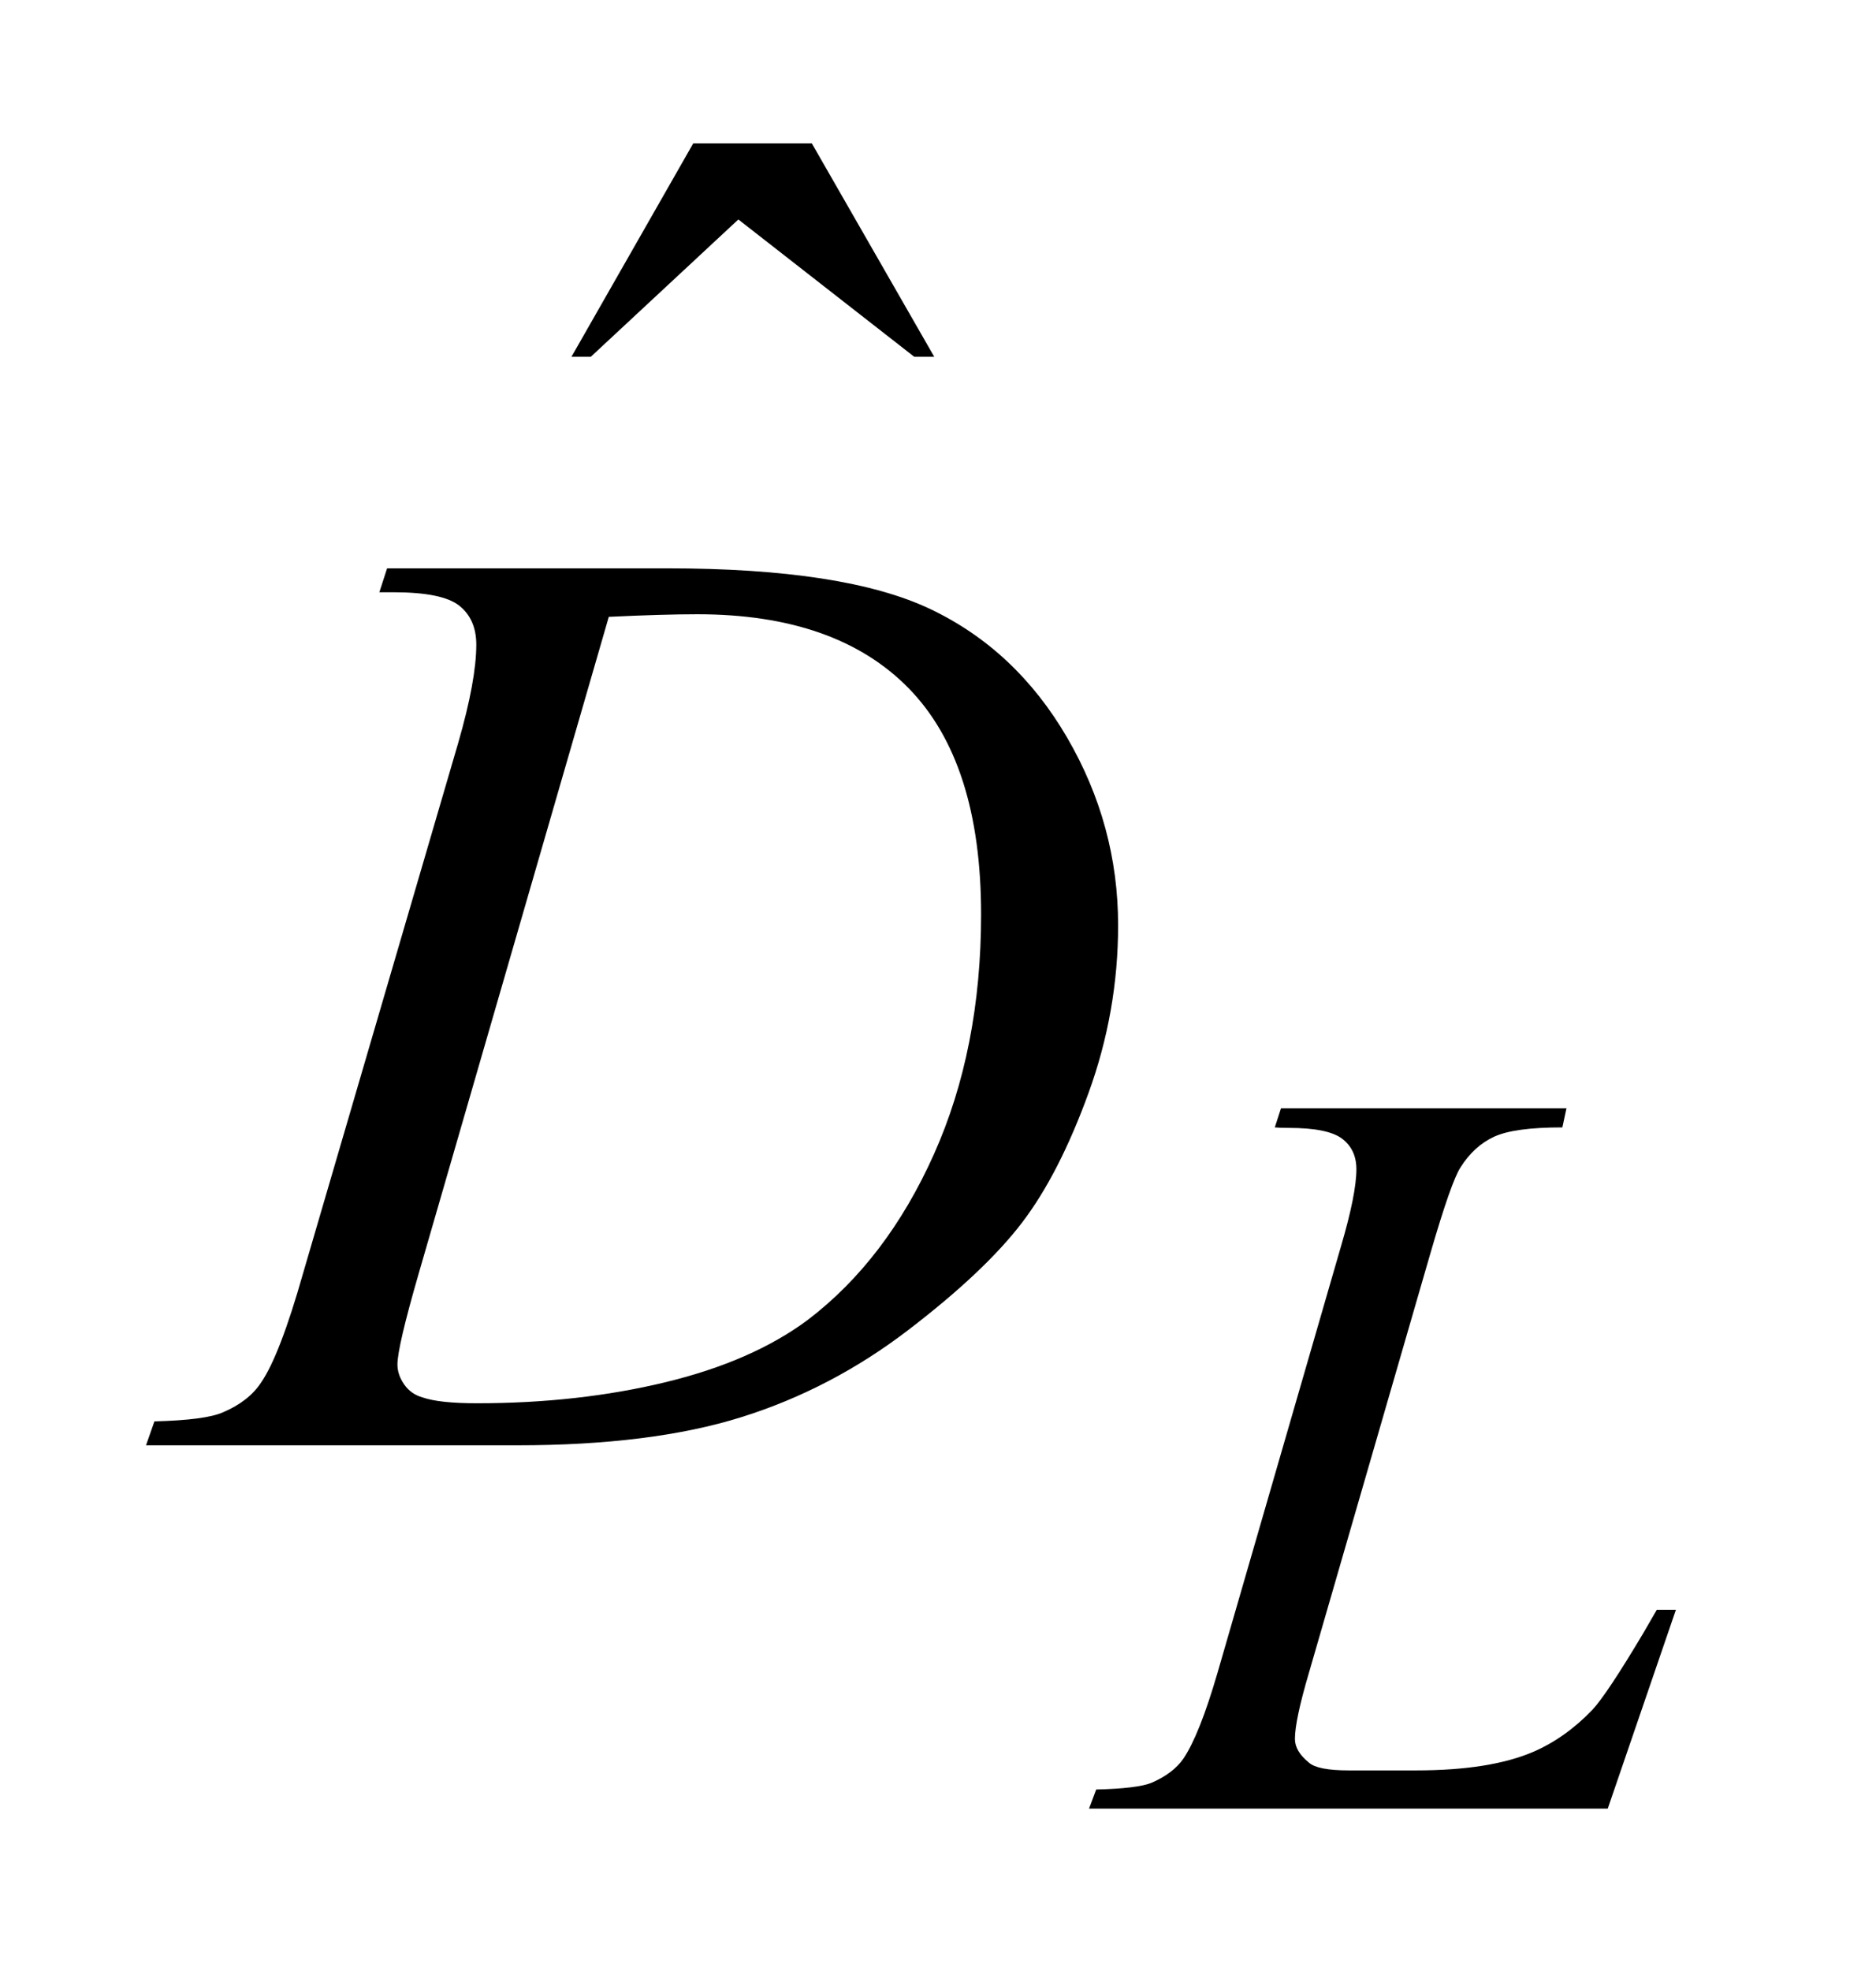 <?xml version="1.0" encoding="UTF-8"?>
<!DOCTYPE svg PUBLIC '-//W3C//DTD SVG 1.0//EN'
          'http://www.w3.org/TR/2001/REC-SVG-20010904/DTD/svg10.dtd'>
<svg stroke-dasharray="none" shape-rendering="auto" xmlns="http://www.w3.org/2000/svg" font-family="'Dialog'" text-rendering="auto" width="20" fill-opacity="1" color-interpolation="auto" color-rendering="auto" preserveAspectRatio="xMidYMid meet" font-size="12px" viewBox="0 0 20 21" fill="black" xmlns:xlink="http://www.w3.org/1999/xlink" stroke="black" image-rendering="auto" stroke-miterlimit="10" stroke-linecap="square" stroke-linejoin="miter" font-style="normal" stroke-width="1" height="21" stroke-dashoffset="0" font-weight="normal" stroke-opacity="1"
><!--Generated by the Batik Graphics2D SVG Generator--><defs id="genericDefs"
  /><g
  ><defs id="defs1"
    ><clipPath clipPathUnits="userSpaceOnUse" id="clipPath1"
      ><path d="M0.86 2.169 L13.278 2.169 L13.278 15.492 L0.86 15.492 L0.86 2.169 Z"
      /></clipPath
      ><clipPath clipPathUnits="userSpaceOnUse" id="clipPath2"
      ><path d="M27.473 69.285 L27.473 494.949 L424.23 494.949 L424.23 69.285 Z"
      /></clipPath
    ></defs
    ><g transform="scale(1.576,1.576) translate(-0.86,-2.169) matrix(0.031,0,0,0.031,0,0)"
    ><path d="M179.016 101.234 L204.891 101.234 L231.609 147.781 L227.25 147.781 L188.859 117.828 L156.656 147.781 L152.438 147.781 L179.016 101.234 Z" stroke="none" clip-path="url(#clipPath2)"
    /></g
    ><g transform="matrix(0.049,0,0,0.049,-1.355,-3.417)"
    ><path d="M377.453 463 L264.594 463 L266.156 458.844 Q275.141 458.625 278.172 457.391 Q282.891 455.359 285.141 452.109 Q288.625 446.938 292.547 433.469 L319.391 340.812 Q322.766 329.359 322.766 323.969 Q322.766 319.703 319.672 317.344 Q316.578 314.984 308.047 314.984 Q306.141 314.984 305.016 314.875 L306.359 310.719 L368.469 310.719 L367.578 314.875 Q357.125 314.875 352.75 316.891 Q348.375 318.906 345.453 323.516 Q343.422 326.547 338.828 342.391 L312.438 433.469 Q309.391 443.797 309.391 447.844 Q309.391 450.531 312.438 453 Q314.344 454.688 321.078 454.688 L335.797 454.688 Q351.844 454.688 361.281 450.641 Q368.25 447.609 374.078 441.547 Q377.234 438.188 385.203 424.812 L388.125 419.766 L392.281 419.766 L377.453 463 Z" stroke="none" clip-path="url(#clipPath2)"
    /></g
    ><g transform="matrix(0.049,0,0,0.049,-1.355,-3.417)"
    ><path d="M110.188 198.516 L111.875 193.312 L172.766 193.312 Q211.438 193.312 230.07 202.172 Q248.703 211.031 259.812 230.086 Q270.922 249.141 270.922 270.938 Q270.922 289.641 264.523 307.289 Q258.125 324.938 250.039 335.555 Q241.953 346.172 225.219 358.969 Q208.484 371.766 188.938 377.883 Q169.391 384 140.141 384 L59.422 384 L61.25 378.797 Q72.359 378.516 76.156 376.828 Q81.781 374.438 84.453 370.359 Q88.531 364.453 93.594 346.594 L127.344 231.281 Q131.281 217.641 131.281 209.906 Q131.281 204.422 127.625 201.469 Q123.969 198.516 113.281 198.516 L110.188 198.516 ZM160.109 203.859 L118.766 346.594 Q114.125 362.625 114.125 366.422 Q114.125 368.672 115.602 370.781 Q117.078 372.891 119.609 373.594 Q123.266 374.859 131.422 374.859 Q153.5 374.859 172.414 370.289 Q191.328 365.719 203.422 356.719 Q220.578 343.641 230.844 320.719 Q241.109 297.797 241.109 268.547 Q241.109 235.5 225.359 219.398 Q209.609 203.297 179.375 203.297 Q171.922 203.297 160.109 203.859 Z" stroke="none" clip-path="url(#clipPath2)"
    /></g
  ></g
></svg
>

